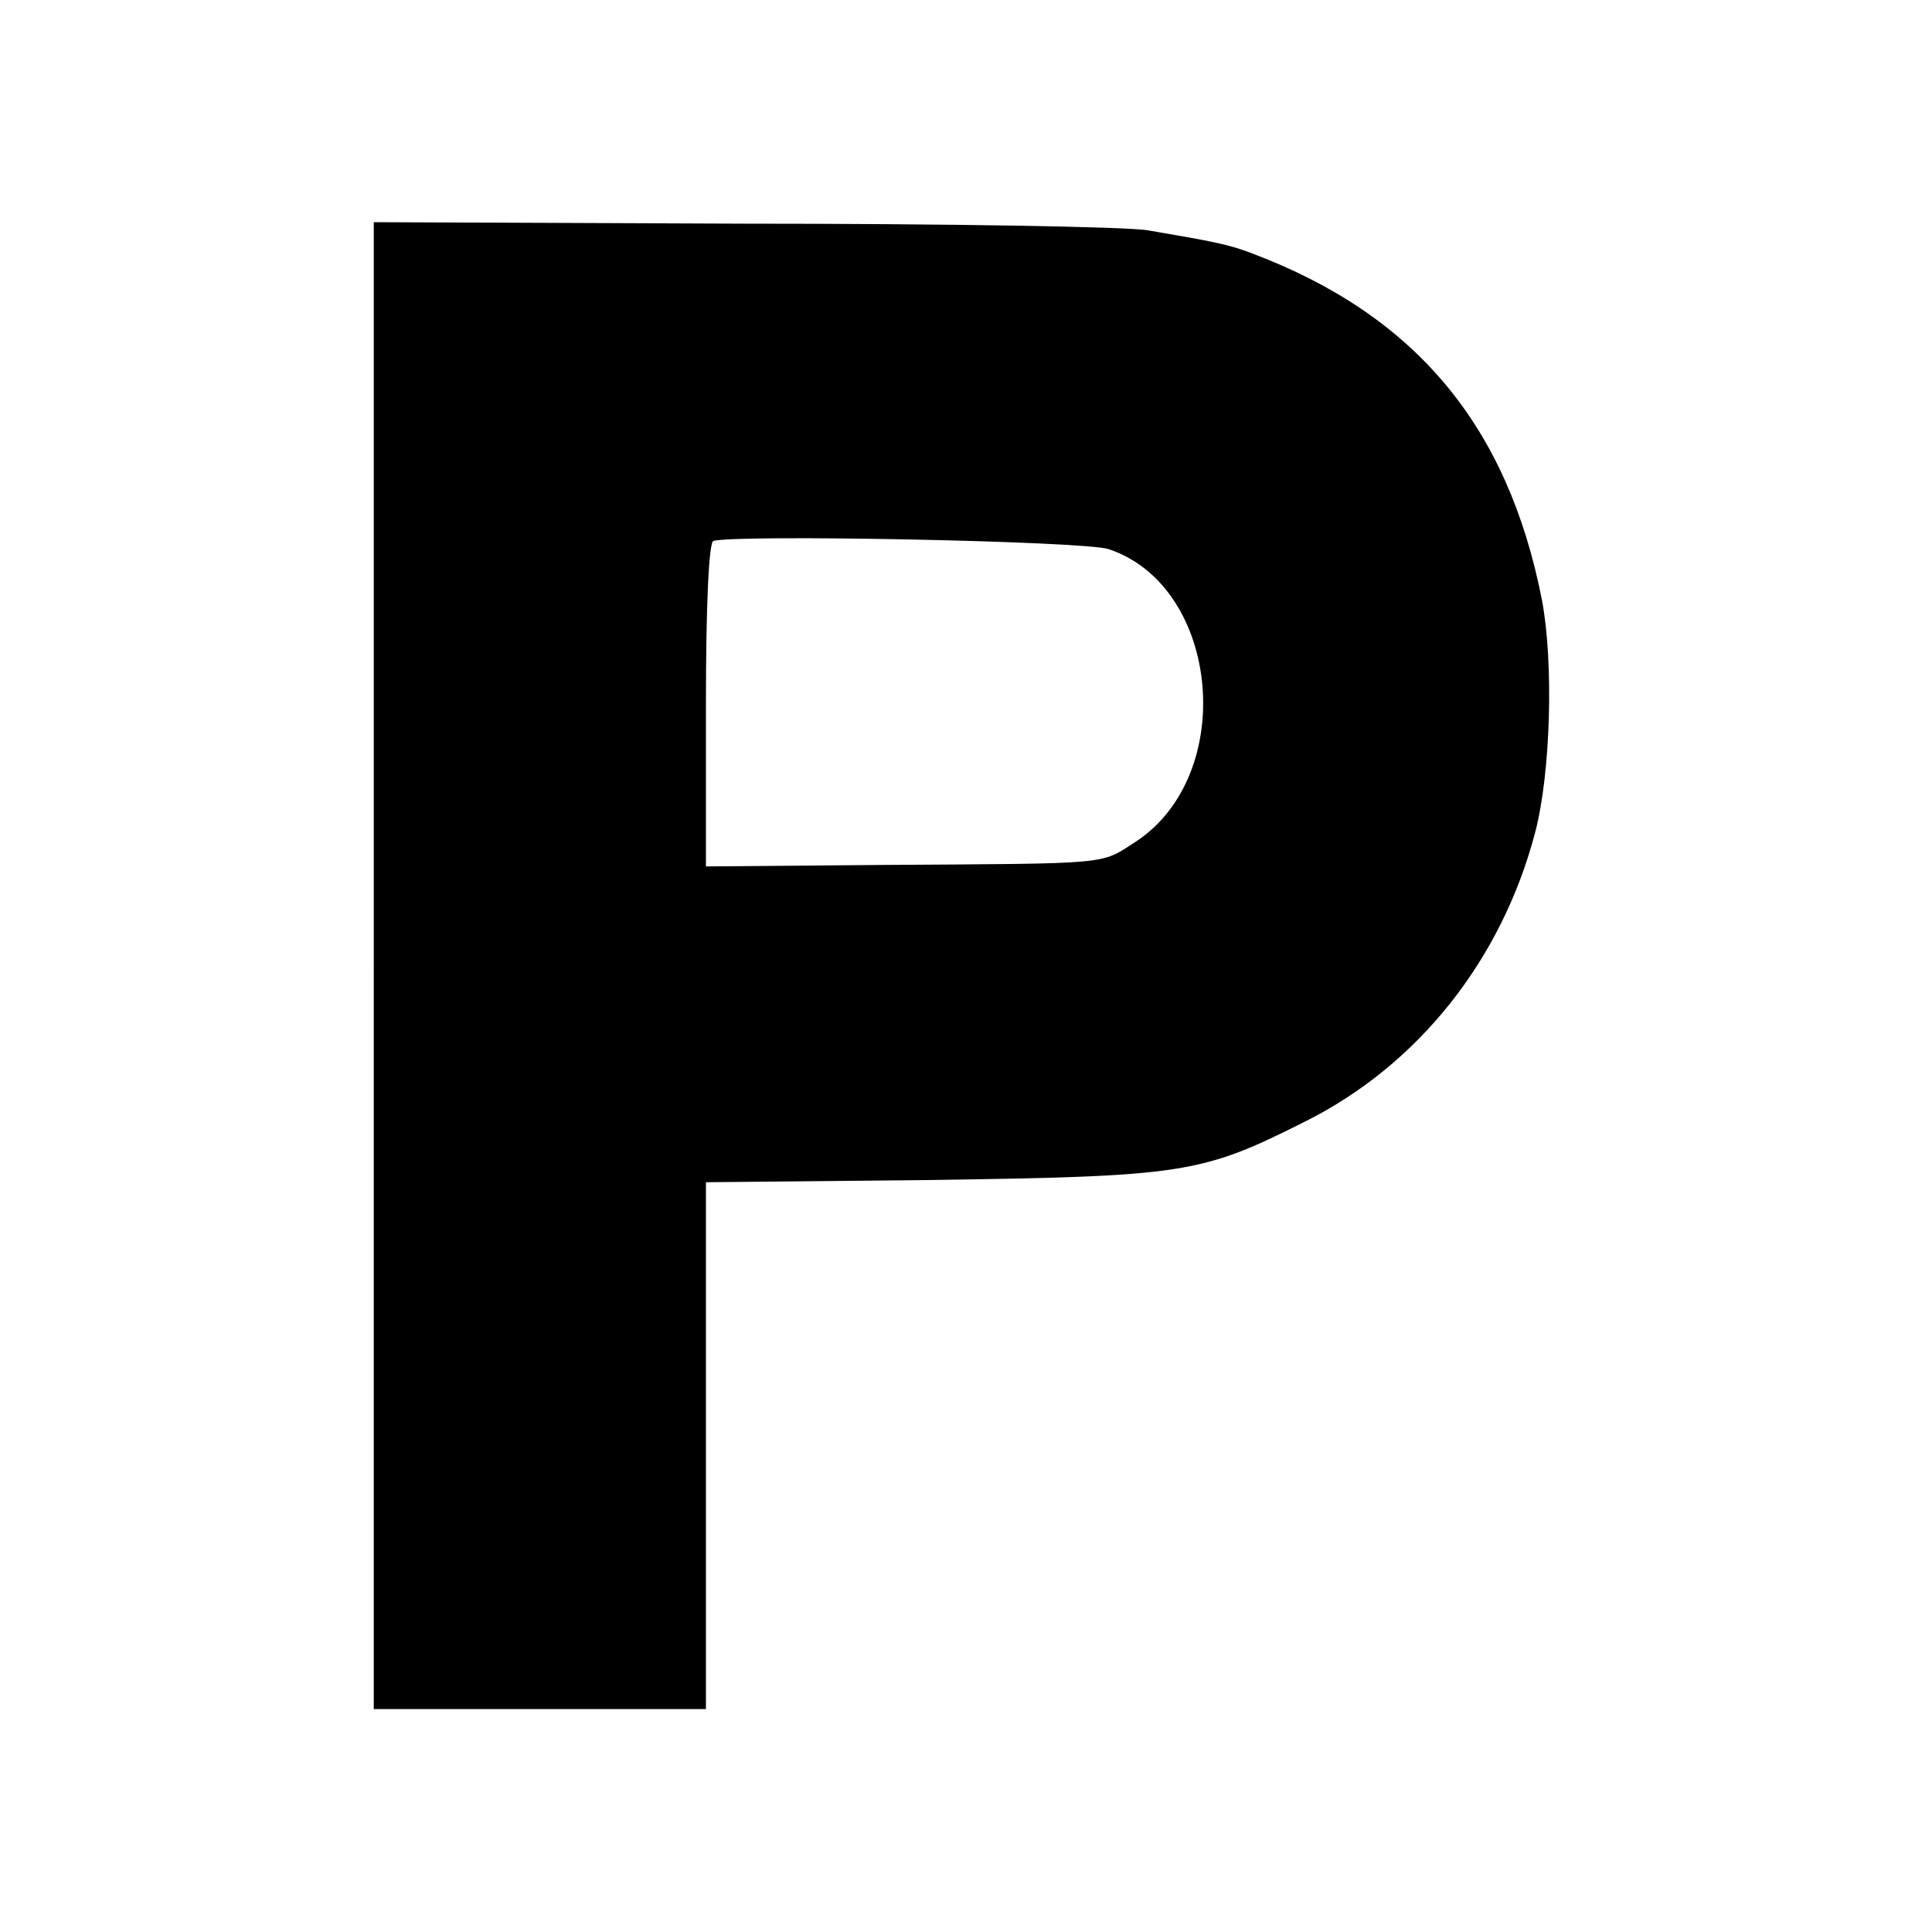 <?xml version="1.0" standalone="no"?>
<!DOCTYPE svg PUBLIC "-//W3C//DTD SVG 20010904//EN"
 "http://www.w3.org/TR/2001/REC-SVG-20010904/DTD/svg10.dtd">
<svg version="1.0" xmlns="http://www.w3.org/2000/svg"
 width="260pt" height="260pt" viewBox="0 0 260 260"
 preserveAspectRatio="xMidYMid meet">
<g transform="translate(0,260) scale(0.1,-0.1)"
fill="#000000" stroke="none">
<path d="M503 1300 l0 -1000 224 0 223 0 0 354 0 355 303 3 c339 5 363 8 502
78 153 76 266 218 311 390 21 80 25 229 9 313 -46 234 -170 383 -390 466 -31
12 -52 16 -140 31 -27 5 -273 9 -546 9 l-496 2 0 -1001z m989 561 c150 -50
174 -304 36 -394 -48 -31 -30 -29 -340 -31 l-238 -2 0 217 c0 136 4 219 10
221 29 9 499 0 532 -11z"/>
</g>
</svg>
